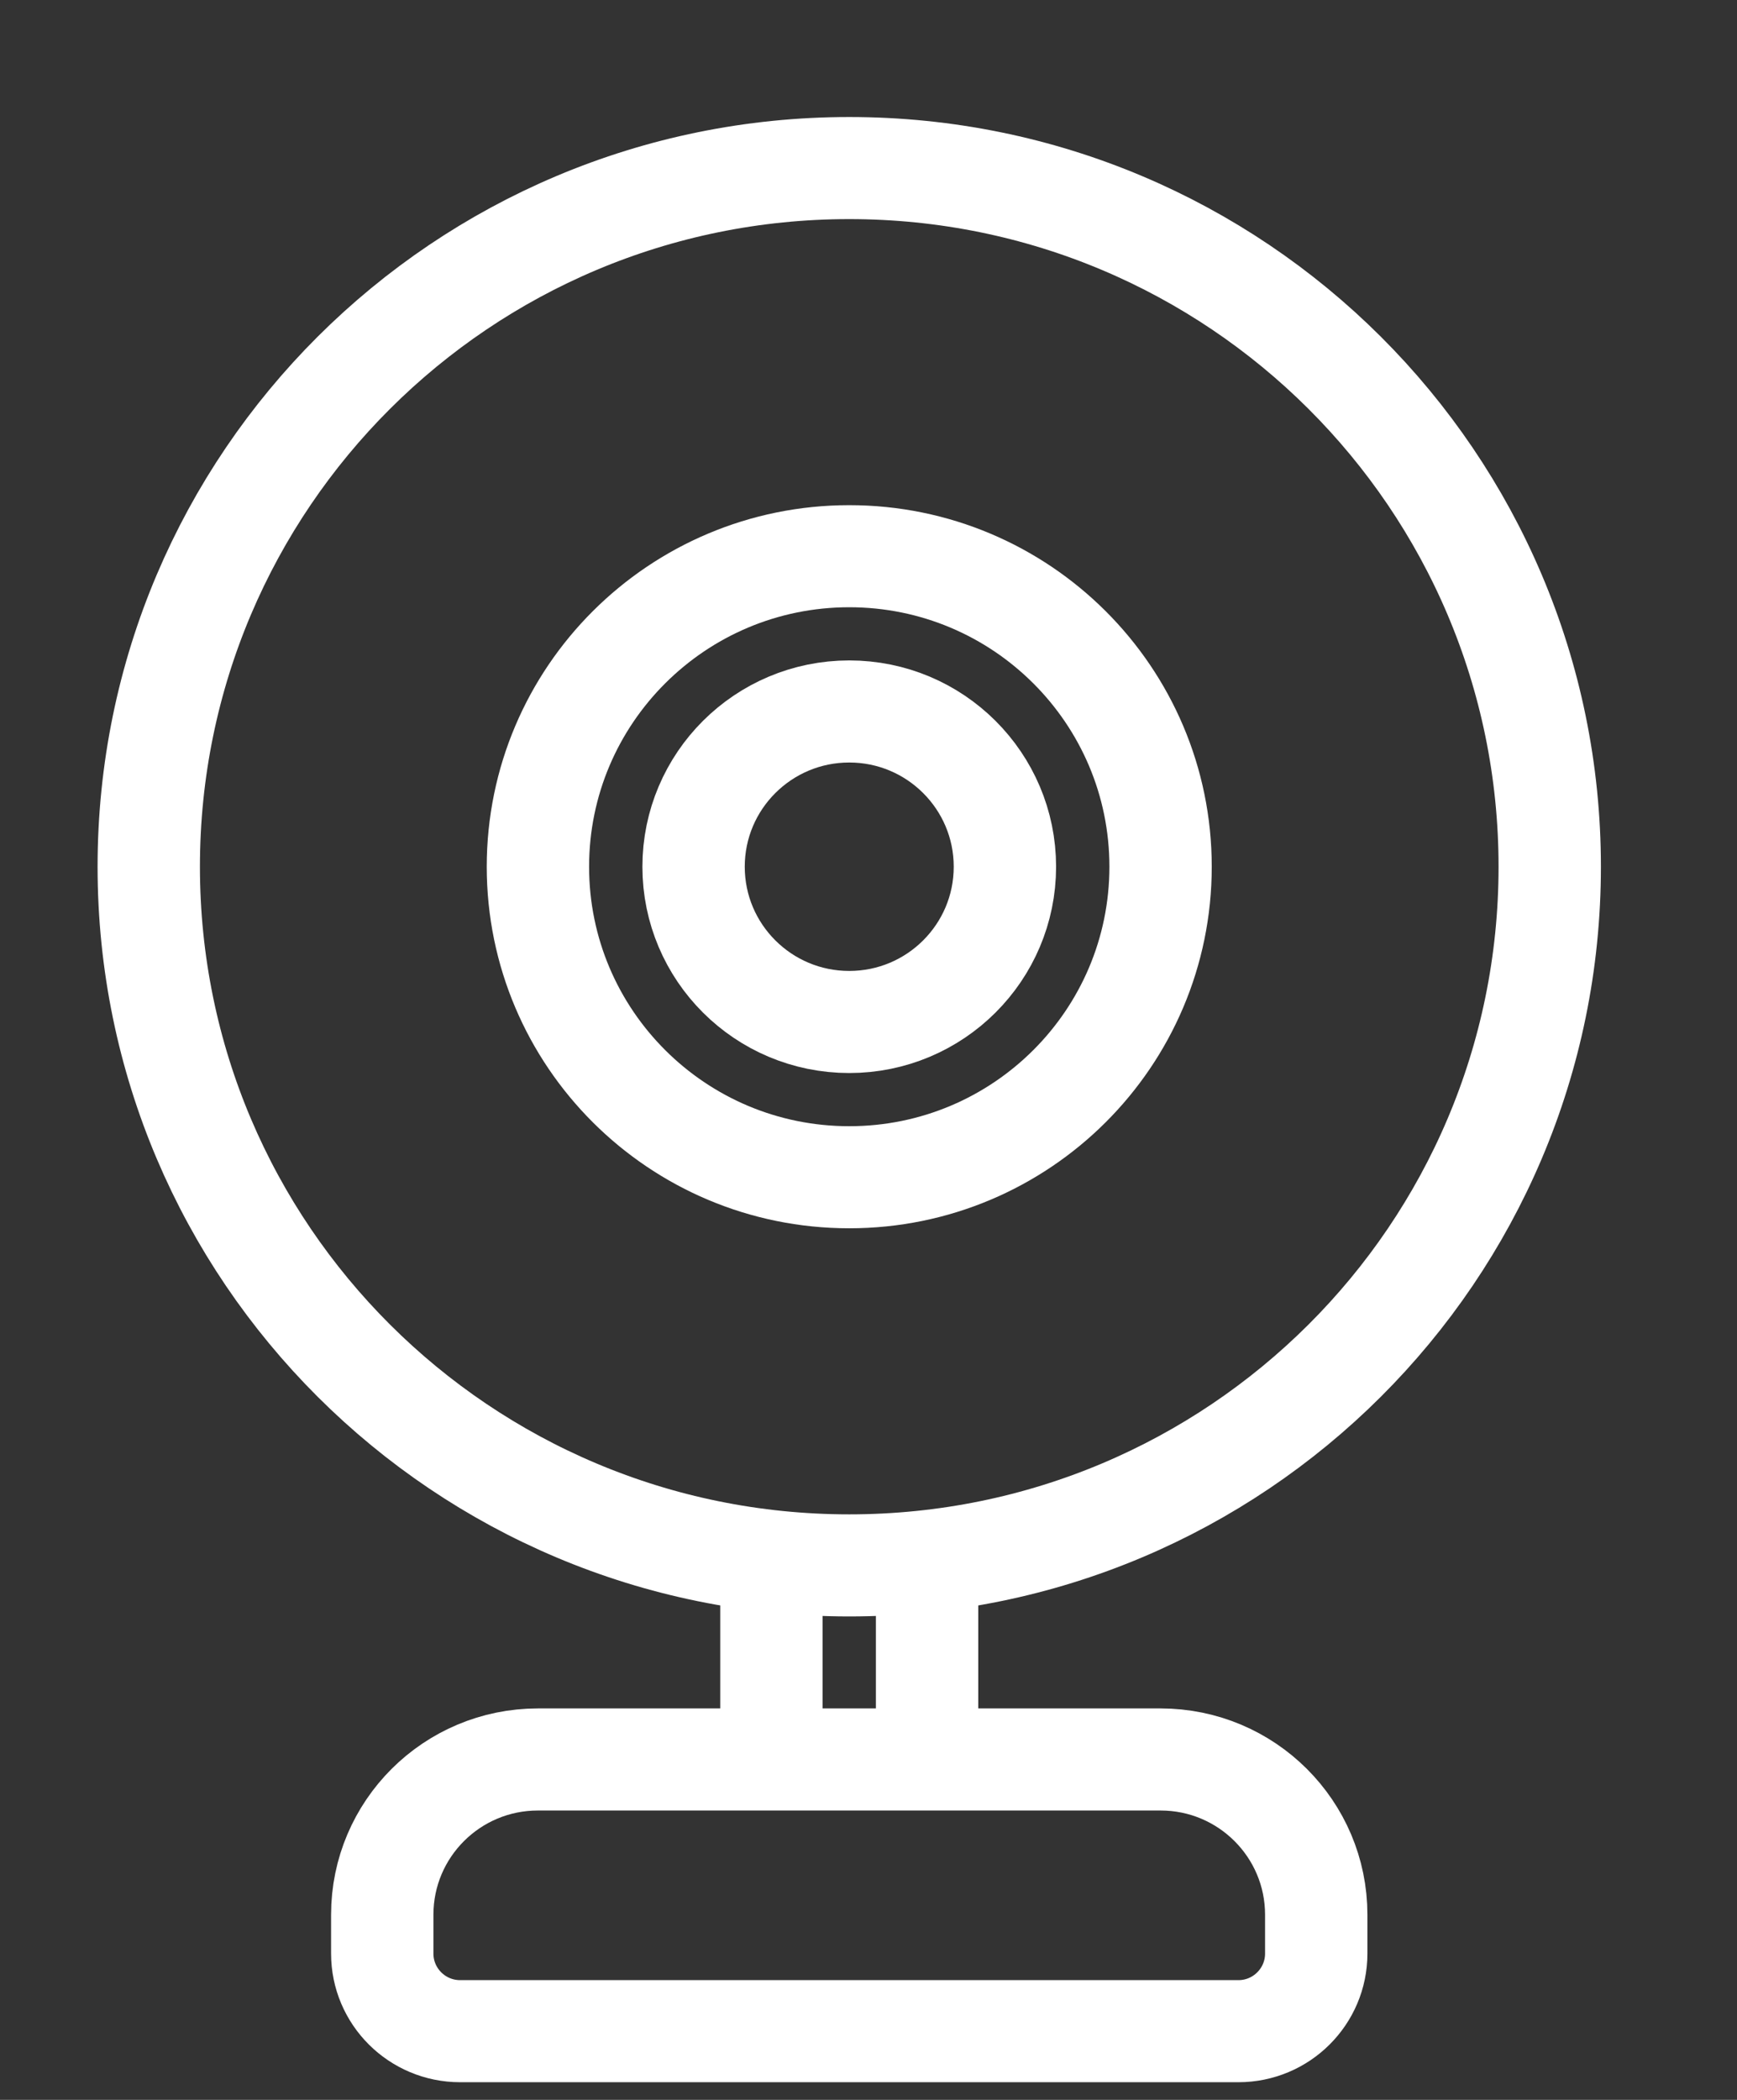 <?xml version="1.0" encoding="UTF-8" standalone="no"?> <svg xmlns="http://www.w3.org/2000/svg" xmlns:xlink="http://www.w3.org/1999/xlink" xmlns:serif="http://www.serif.com/" width="24px" height="29px" version="1.1" xml:space="preserve" style="fill-rule:evenodd;clip-rule:evenodd;stroke-miterlimit:2;"><rect width="100%" height="100%" fill="#333333" stroke="none"/> <g transform="matrix(1,0,0,1,-11919,-63)"> <g transform="matrix(1,0,0,1.923,10146,0)"> <g transform="matrix(1.415,0,0,1.415,-650.948,-8.203)"> <g transform="matrix(0.38,0,0,0.197,1575.03,-2.899)"> <path d="M403,184C403,193.941 394.941,202 385,202C375.059,202 367,193.941 367,184C367,174.059 375.059,166 385,166C394.941,166 403,174.059 403,184Z" style="fill:none;stroke:white;stroke-width:2.63px;"></path> </g> <g transform="matrix(0.38,0,0,0.197,1575.03,-2.899)"> <path d="M393,184C393,188.418 389.418,192 385,192C380.582,192 377,188.418 377,184C377,179.582 380.582,176 385,176C389.418,176 393,179.582 393,184Z" style="fill:none;stroke:white;stroke-width:2.63px;"></path> </g> <g transform="matrix(0.38,0,0,0.197,1575.03,-2.899)"> <path d="M389,184C389,186.209 387.209,188 385,188C382.791,188 381,186.209 381,184C381,181.791 382.791,180 385,180C387.209,180 389,181.791 389,184Z" style="fill:none;stroke:white;stroke-width:2.63px;"></path> </g> <g transform="matrix(0.38,0,0,0.197,1575.03,-2.899)"> <path d="M383,202L383,207" style="fill:none;stroke:white;stroke-width:2.63px;"></path> </g> <g transform="matrix(0.38,0,0,0.197,1575.03,-2.899)"> <path d="M387,202L387,207" style="fill:none;stroke:white;stroke-width:2.63px;"></path> </g> <g transform="matrix(0.38,0,0,0.197,1575.03,-2.899)"> <path d="M395,214L375,214C373.896,214 373,213.104 373,212L373,211C373,208.791 374.791,207 377,207L393,207C395.209,207 397,208.791 397,211L397,212C397,213.104 396.104,214 395,214Z" style="fill:none;stroke:white;stroke-width:2.63px;stroke-linejoin:round;"></path> </g> </g> </g> </g> </svg> 
